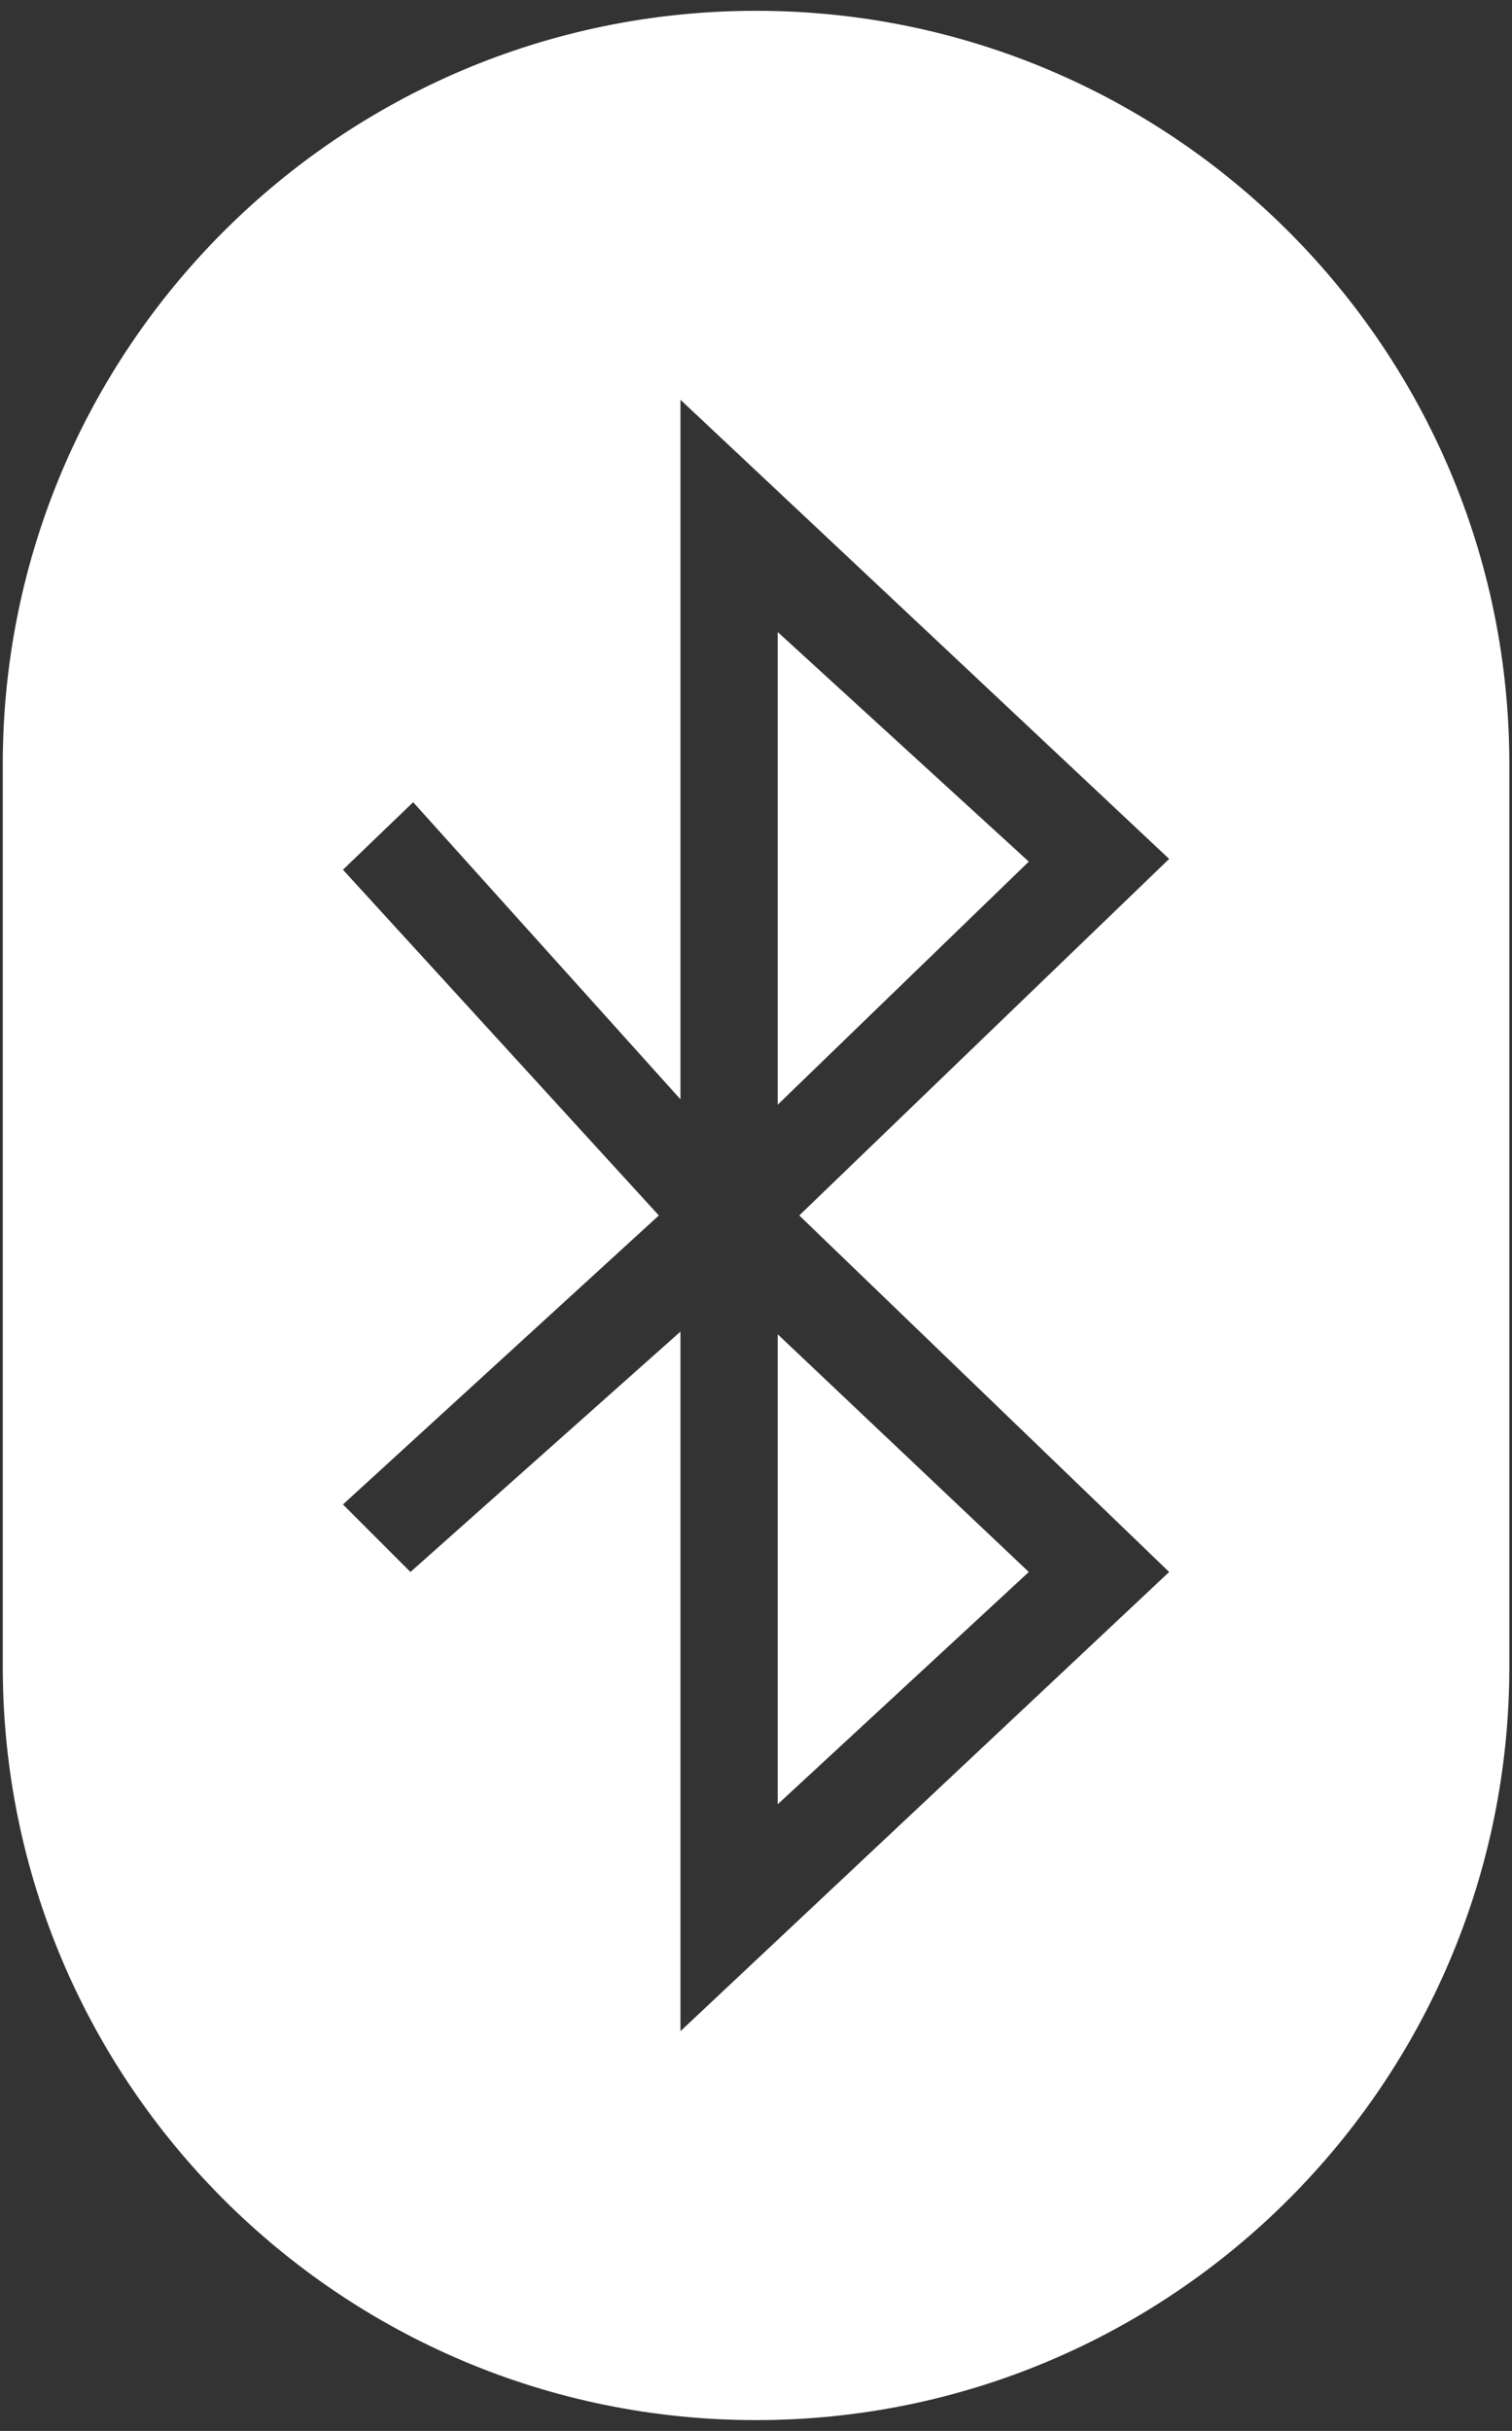 <svg xmlns="http://www.w3.org/2000/svg" fill="none" viewBox="0 0 28 45" height="45" width="28">
<rect x="0" y="0" width="28" height="45" fill="#333333" stroke="none"/>
<path fill="white" d="M14.402 33.4L19.052 29.1L14.402 24.7V33.4Z"></path>
<path fill="white" d="M14.402 11.7V20.45L19.052 15.95L14.402 11.7Z"></path>
<path fill="white" d="M0.051 14.15C0.051 6.45 6.301 0.2 14.001 0.2C21.701 0.2 27.951 6.45 27.951 14.15V30.85C27.951 38.55 21.701 44.8 14.001 44.8C6.301 44.8 0.051 38.55 0.051 30.85V14.15ZM12.601 37.6L21.651 29.1L14.801 22.5L21.651 15.9L12.601 7.4V20.35L7.651 14.85L6.351 16.1L12.201 22.5L6.351 27.85L7.601 29.1L12.601 24.65V37.6Z" clip-rule="evenodd" fill-rule="evenodd"></path>
</svg>
